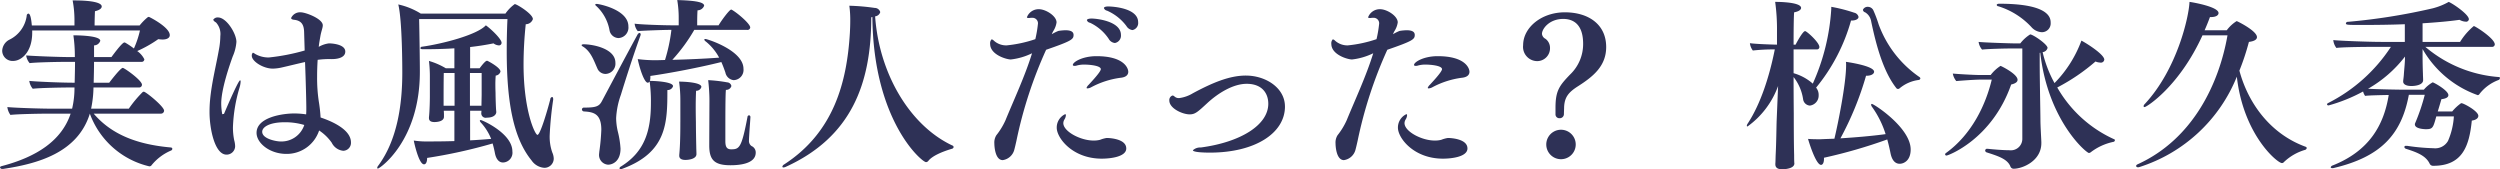 <svg xmlns="http://www.w3.org/2000/svg" width="409.849" height="27.75" viewBox="0 0 409.849 27.75">
  <defs>
    <style>
      .cls-1 {
        fill: #2e3156;
        fill-rule: evenodd;
      }
    </style>
  </defs>
  <path id="block03-title.svg" class="cls-1" d="M691.144,1246.88a0.509,0.509,0,0,0,.54-0.48c0-.69-3-3.12-3.329-3.12a0.426,0.426,0,0,0-.18.06,18.9,18.9,0,0,0-2.28,2.73h-6.178a18.307,18.307,0,0,0,.39-3.48h7.438a0.459,0.459,0,0,0,.51-0.45c0-.72-2.879-2.76-3.149-2.76-0.39,0-2.22,2.43-2.22,2.43h-2.549c0.03-1.14.06-2.34,0.06-3.42h7.738a0.439,0.439,0,0,0,.51-0.42,3.554,3.554,0,0,0-1.17-1.35,20.07,20.07,0,0,0,3.449-1.95,5.858,5.858,0,0,0,.69.06c0.749,0,1.2-.27,1.2-0.72,0-1.31-3.359-2.99-3.419-2.99a0.4,0.4,0,0,0-.24.09,8.909,8.909,0,0,0-1.289,1.32h-7.378c0-.6.03-1.68,0.06-2.34,0.78-.18,1.11-0.48,1.11-0.78,0-.66-1.8-0.99-4.469-0.99h-0.3a17.5,17.5,0,0,1,.3,3.15v0.96H670c-0.09-1.02-.24-1.95-0.57-1.95a0.341,0.341,0,0,0-.269.36,5.111,5.111,0,0,1-2.85,3.92,2.15,2.15,0,0,0-1.169,1.8,1.69,1.69,0,0,0,1.8,1.68c1.29,0,3.119-1.38,3.119-4.65v-0.35h17.665a15.831,15.831,0,0,1-.99,2.96,12.5,12.5,0,0,0-1.379-.93,0.426,0.426,0,0,0-.18-0.06c-0.18,0-.69.45-2.13,2.4H680.2v-1.92a1.081,1.081,0,0,0,1.02-.75c0-.84-3.539-0.9-4.409-0.9a23.688,23.688,0,0,1,.24,3.48v0.09H676.6c-2.339,0-6.448-.18-7.527-0.27a2.426,2.426,0,0,0,.569,1.26c1.17-.15,4.949-0.21,6.208-0.21h1.23c0,0.96-.03,2.25-0.06,3.42-2.369,0-6.388-.18-7.438-0.3a2.524,2.524,0,0,0,.57,1.29c1.17-.15,5.039-0.21,6.3-0.21h0.54a14.694,14.694,0,0,1-.39,3.48h-2.939c-2.339,0-6.6-.15-7.677-0.27a2.722,2.722,0,0,0,.509,1.29c1.17-.15,5.129-0.21,6.388-0.21h3.479c-1.469,4.38-5.488,7.08-11.336,8.61-0.18.06-.24,0.12-0.24,0.21a0.337,0.337,0,0,0,.39.24h0.15c5.518-.84,12.176-2.58,14.185-9.06a13.7,13.7,0,0,0,9.747,8.64,0.437,0.437,0,0,0,.39-0.21,8.266,8.266,0,0,1,3.149-2.37,0.345,0.345,0,0,0,.24-0.3,0.253,0.253,0,0,0-.21-0.21c-5.458-.48-9.717-2.07-12.686-5.55h11.007Zm23.585-10.35a33.746,33.746,0,0,1-5.848,1.14,4.365,4.365,0,0,1-2.31-.6,0.9,0.9,0,0,0-.329-0.18,0.619,0.619,0,0,0-.18.51c0,0.9,1.859,2.1,3.449,2.1a7.2,7.2,0,0,0,1.559-.21c1.2-.27,2.489-0.6,3.719-0.87,0.12,2.91.21,6.69,0.21,7.47,0,0.36,0,.75-0.03,1.11a13.2,13.2,0,0,0-1.95-.15c-1.859,0-6.178.6-6.178,3.18,0,1.68,2.16,3.45,4.889,3.45a5.588,5.588,0,0,0,5.368-3.84,7.725,7.725,0,0,1,2.07,2.01,2.361,2.361,0,0,0,1.889,1.32,1.3,1.3,0,0,0,1.26-1.38c0-2.43-4.2-3.81-4.979-4.08a25.043,25.043,0,0,0-.3-2.67,26.074,26.074,0,0,1-.27-3.99q0-1.395.09-2.79a14.026,14.026,0,0,1,2.28-.12c1.379,0,2.249-.42,2.249-1.23,0-1.32-2.579-1.35-2.669-1.35a4.447,4.447,0,0,0-1.68.57c0.06-.63.18-1.23,0.27-1.77,0.15-.84.39-1.34,0.39-1.76,0-1.08-2.819-2.13-3.6-2.13a1.6,1.6,0,0,0-1.589.93c0,0.18.21,0.27,0.539,0.3,1.17,0.15,1.56.81,1.59,2.03Zm-13.2,10.32a0.106,0.106,0,0,1-.12.09h-0.06a0.227,0.227,0,0,1-.12.03,0.11,0.11,0,0,1-.03-0.09,10.008,10.008,0,0,1-.15-1.65c0-2.37,1.38-6.33,1.89-7.74a7.21,7.21,0,0,0,.6-2.37c0-1.35-1.619-4.01-3.029-4.01a0.845,0.845,0,0,0-.779.39,1.008,1.008,0,0,0,.449.42,2.787,2.787,0,0,1,.72,2.24,12.373,12.373,0,0,1-.24,2.28c-0.45,2.55-1.169,5.31-1.439,8.19-0.06.63-.09,1.32-0.09,2.01,0,2.67.84,6.96,2.789,6.96a1.4,1.4,0,0,0,1.409-1.35,3.77,3.77,0,0,0-.149-0.99,10.343,10.343,0,0,1-.21-2.16,25.447,25.447,0,0,1,1.079-6.48,4.087,4.087,0,0,0,.18-0.99c0-.15-0.03-0.21-0.09-0.21C703.9,1241.42,702.463,1244.66,701.533,1246.85Zm13.136,1.89a3.942,3.942,0,0,1-3.959,2.7c-0.54,0-2.939-.39-2.939-1.59,0-.75,1.14-1.56,3.719-1.56A11,11,0,0,1,714.669,1248.74Zm33.308-17.36c-0.089,1.86-.119,3.62-0.119,5.3,0,8.49,1.139,14.28,4.078,17.88a2.767,2.767,0,0,0,2.07,1.2,1.518,1.518,0,0,0,1.559-1.5,2.651,2.651,0,0,0-.24-1.02,7.737,7.737,0,0,1-.42-2.91,56.288,56.288,0,0,1,.57-5.73v-0.09c0-.24-0.09-0.36-0.18-0.36a0.4,0.4,0,0,0-.3.39c-0.39,1.53-1.619,5.82-2.1,5.82-0.39,0-2.279-3.93-2.279-11.58a63.366,63.366,0,0,1,.36-6.56,1.224,1.224,0,0,0,1.169-.84c0-.84-2.639-2.46-2.969-2.46a6.212,6.212,0,0,0-1.529,1.56H733.762a11.622,11.622,0,0,0-3.689-1.5c0.66,2.61.66,10.58,0.66,11.18,0,5.31-.84,11.07-3.959,15.27a0.632,0.632,0,0,0-.15.33,0.1,0.1,0,0,0,.12.12c0.27,0,6.868-4.5,6.868-15.84v-0.33c0-.96-0.06-6-0.12-8.33h14.485Zm-8.7,20c-1.859.06-3.569,0.06-4.888,0.06a13.2,13.2,0,0,1-1.77-.15c0.03,0.21.81,3.9,1.68,3.9,0.3,0,.51-0.36.51-1.05a83.783,83.783,0,0,0,10.736-2.37c0.18,0.63.3,1.17,0.39,1.65,0.21,0.99.69,1.47,1.32,1.47a1.6,1.6,0,0,0,1.529-1.83c0-2.94-4.948-5.13-5.188-5.13a0.137,0.137,0,0,0-.15.12,0.617,0.617,0,0,0,.15.27,8.682,8.682,0,0,1,1.709,2.7c-1.109.09-2.279,0.18-3.449,0.24v-4.86h1.86l-0.03.39v0.06a0.723,0.723,0,0,0,.9.69c1.319,0,1.559-.66,1.559-0.9v-0.09c-0.06-.36-0.12-2.37-0.12-3.06,0,0-.03-0.69-0.03-1.44,0-.54.03-1.11,0.06-1.41a0.9,0.9,0,0,0,.78-0.66c0-.66-2.1-1.77-2.189-1.77-0.12,0-.36.06-1.23,1.23h-1.56v-3.48c1.35-.15,2.64-0.36,3.839-0.6a1.579,1.579,0,0,0,.84.33,0.427,0.427,0,0,0,.48-0.42c0-.63-1.77-2.3-2.579-2.87-1.5,1.61-7.228,3.05-10.407,3.5a0.31,0.31,0,0,0-.33.24c0,0.09.12,0.18,0.39,0.18,1.679,0,3.449-.03,5.188-0.15v3.27h-1.409a11.676,11.676,0,0,0-2.76-1.2,22.032,22.032,0,0,1,.15,2.79V1244c0,0.66-.03,2.4-0.15,3.48v0.12c0,0.45.3,0.66,0.9,0.66,0.33,0,1.56-.06,1.56-0.87v-0.06a9.027,9.027,0,0,0-.03-0.93h1.739v4.98Zm4.469-7.68c0,0.39-.03,1.44-0.03,1.89h-1.89v-5.37h1.92v3.48Zm-4.439,1.89h-1.8v-1.23s0-2.85.03-4.14h1.769v5.37Zm48.5,1.86a0.278,0.278,0,0,0-.21-0.3,0.287,0.287,0,0,0-.269.27c-0.96,5.04-1.32,5.31-2.67,5.31-0.779,0-.959-0.48-0.959-1.38,0-4.26,0-7.5.09-8.37a0.863,0.863,0,0,0,.9-0.63,0.74,0.74,0,0,0-.689-0.6,24.11,24.11,0,0,0-3.119-.36,28.059,28.059,0,0,1,.209,3.42s-0.03,6.69-.03,7.17v0.12c0,2.34.81,3.24,3.479,3.24,1.14,0,4.139-.12,4.139-2.07a1.138,1.138,0,0,0-.69-1.08,1.017,1.017,0,0,1-.42-0.87c0.03-1.02.18-2.85,0.24-3.84v-0.03Zm-0.539-14.3a0.436,0.436,0,0,0,.509-0.39c0-.63-2.189-2.46-3.029-2.91a0.11,0.11,0,0,0-.09-0.03c-0.3,0-1.649,1.86-2.069,2.58h-3.509c0-.57,0-1.71.06-2.46a1.142,1.142,0,0,0,1.08-.75c0-.48-0.9-0.84-4.409-0.93a17.423,17.423,0,0,1,.24,3.03v1.11H775c-1.439,0-5.218-.12-6.178-0.27a2.29,2.29,0,0,0,.51,1.22c0.81-.08,4.289-0.2,5.218-0.2h0.3a27.475,27.475,0,0,1-1.049,4.94c-0.51,0-.99.03-1.44,0.03a21.919,21.919,0,0,1-3.029-.18c0.27,1.38,1.05,3.87,1.65,3.87a0.406,0.406,0,0,0,.3-0.21,24.012,24.012,0,0,1,.209,3.54c0,4.5-.989,7.98-4.918,10.41a0.429,0.429,0,0,0-.24.3,0.188,0.188,0,0,0,.21.12,0.586,0.586,0,0,0,.21-0.03c7.378-2.7,7.438-7.56,7.438-12.93a0.91,0.91,0,0,0,.929-0.63c0-.78-3.359-0.87-3.809-0.87a1.512,1.512,0,0,0,.09-0.57v-0.24c3.329-.48,7.888-1.35,11.637-2.28,0.27,0.6.48,1.2,0.66,1.71a1.568,1.568,0,0,0,1.349,1.26,1.677,1.677,0,0,0,1.62-1.86c0-3.03-5.968-4.89-6.238-4.89-0.12,0-.18.03-0.18,0.12a0.452,0.452,0,0,0,.21.27,8.648,8.648,0,0,1,2.219,2.67c-2.429.18-5.248,0.3-7.678,0.36a27.69,27.69,0,0,0,3.6-4.91h8.668Zm-21.084,1.34a1.721,1.721,0,0,0,1.62-1.91c0-2.79-4.889-3.69-5.189-3.69-0.15,0-.24.03-0.24,0.12a0.379,0.379,0,0,0,.18.24,7.14,7.14,0,0,1,2.16,3.99A1.54,1.54,0,0,0,766.183,1234.49Zm10.137,13.77c0,3.06-.09,4.47-0.18,5.4v0.12c0,0.42.3,0.69,1.02,0.69,0.51,0,1.8-.15,1.8-0.96,0-.33-0.03-0.87-0.03-1.14-0.03-1.29-.06-3.36-0.06-4.11,0,0-.03-1.23-0.03-2.55,0-.99.03-2.01,0.06-2.58a0.852,0.852,0,0,0,.87-0.63c0-.78-3-0.87-3.659-0.87a22.225,22.225,0,0,1,.21,3.15v3.48Zm-12.266-7.89a1.677,1.677,0,0,0,1.619-1.83c0-2.37-3.779-3.03-5.188-3.03-0.21,0-.36.06-0.36,0.15a0.413,0.413,0,0,0,.21.21c1.319,0.81,1.8,2.31,2.369,3.57A1.448,1.448,0,0,0,764.054,1240.37Zm0.42,14.88c0.659,0,2.039-.48,2.039-2.64a15.172,15.172,0,0,0-.45-2.82,10.317,10.317,0,0,1-.27-2.16,13.181,13.181,0,0,1,.78-3.84c0.69-2.25,2.039-6.51,3.179-9.63a0.927,0.927,0,0,0,.06-0.24,0.226,0.226,0,0,0-.18-0.27,0.5,0.5,0,0,0-.33.27c-1.589,2.91-4.349,8.1-5.848,10.92-0.45.87-1.02,1.05-2.909,1.05a0.319,0.319,0,0,0-.36.3,0.352,0.352,0,0,0,.33.33c1.559,0.09,2.849.36,2.849,3a33.41,33.41,0,0,1-.33,3.6c0,0.12-.03.21-0.03,0.33A1.59,1.59,0,0,0,764.474,1255.25Zm43.328-24.2c0.15,17.06,8.128,23.78,8.788,23.78a0.511,0.511,0,0,0,.389-0.21c0.66-.84,2.34-1.53,3.869-1.98a0.343,0.343,0,0,0,.27-0.27,0.278,0.278,0,0,0-.21-0.27c-6.958-3.27-12-11.76-12.656-21.17a0.979,0.979,0,0,0,.84-0.69,0.931,0.931,0,0,0-.9-0.69,34.832,34.832,0,0,0-4.169-.36,17.075,17.075,0,0,1,.15,2.58c0,0.66-.03,1.32-0.06,1.88-0.479,7.98-2.579,16.26-10.8,21.57a0.536,0.536,0,0,0-.27.36,0.151,0.151,0,0,0,.18.12,1.037,1.037,0,0,0,.36-0.09c10.766-4.89,14.035-13.62,14.035-24.53C807.682,1231.08,807.742,1231.05,807.8,1231.05Zm42.639,2.13a1.173,1.173,0,0,0,.929-1.29c0-2.31-4.108-2.58-4.918-2.58-0.39,0-.69.09-0.69,0.27a0.675,0.675,0,0,0,.51.42,7.885,7.885,0,0,1,3.179,2.52A1.35,1.35,0,0,0,850.441,1233.18Zm-2.879,2.12a1.223,1.223,0,0,0,.989-1.32c0-2.27-4.018-2.69-4.8-2.69-0.51,0-.78.12-0.78,0.27a0.624,0.624,0,0,0,.51.42,7.569,7.569,0,0,1,3.059,2.63A1.316,1.316,0,0,0,847.562,1235.3Zm2.189,4.71c0-.51-0.6-2.55-5.218-2.55-2.28,0-3.869.96-3.869,1.44,0,0.09.09,0.15,0.27,0.15a1.107,1.107,0,0,0,.39-0.06,4.467,4.467,0,0,1,1.289-.15c0.69,0,2.639.15,2.639,0.75,0,0.48-1.889,2.43-1.979,2.55a1.264,1.264,0,0,0-.36.51c0,0.06.06,0.09,0.15,0.09a1.4,1.4,0,0,0,.6-0.18,14.037,14.037,0,0,1,4.828-1.56C849.421,1240.91,849.751,1240.49,849.751,1240.01Zm-0.33,12.57c0-1.59-2.789-1.71-3.209-1.71a4.845,4.845,0,0,0-1.08.3,4.1,4.1,0,0,1-1.079.12c-2.16,0-4.949-1.5-4.949-2.85a1.243,1.243,0,0,1,.18-0.6,1.436,1.436,0,0,0,.24-0.69c0-.12-0.03-0.18-0.12-0.18a2.408,2.408,0,0,0-1.379,2.22c0,1.68,2.579,5.07,7.377,5.07C846.842,1254.26,849.421,1253.96,849.421,1252.58Zm-15.445-15.6c-1.14,3.72-3,7.68-4.349,10.98a11.559,11.559,0,0,1-1.5,2.46,2.254,2.254,0,0,0-.33,1.35c0,0.12.03,2.73,1.379,2.73a2.3,2.3,0,0,0,1.86-1.59c0.09-.3.3-1.2,0.39-1.62a70.55,70.55,0,0,1,4.858-14.88c4.169-1.44,4.5-1.71,4.5-2.43,0-.45-0.33-0.77-1.32-0.77a7.9,7.9,0,0,0-1.17.11,7.189,7.189,0,0,0-1.079.54,3.905,3.905,0,0,1,.24-0.51,3.563,3.563,0,0,0,.54-1.43c0-1.05-1.77-2.16-2.88-2.16a2.043,2.043,0,0,0-1.979,1.32c0,0.06.06,0.12,0.27,0.12a1.722,1.722,0,0,0,.36-0.03h0.21a0.9,0.9,0,0,1,.96,1.05,19.388,19.388,0,0,1-.42,2.45,20.825,20.825,0,0,1-4.709,1.02,3.01,3.01,0,0,1-2.129-.81,0.6,0.6,0,0,0-.33-0.18,0.913,0.913,0,0,0-.24.75c0,1.77,2.669,2.55,3.389,2.55A10.584,10.584,0,0,0,833.976,1236.98Zm41.462,8.73c0-3.03-3.119-5.07-6.418-5.07-2.7,0-5.519,1.2-8.7,2.91a5.734,5.734,0,0,1-2.219.78,1.039,1.039,0,0,1-.78-0.27,0.46,0.46,0,0,0-.33-0.15,0.789,0.789,0,0,0-.509.81c0,1.32,2.189,2.28,3.329,2.28,0.9,0,1.319-.39,2.909-1.86,1.859-1.71,4.288-3.15,6.448-3.15,2.459,0,3.539,1.5,3.539,3.27,0,3.48-4.529,6.3-11.067,7.17a1.745,1.745,0,0,0-1.29.45c0,0.33,1.77.39,2.79,0.39C870.519,1253.27,875.438,1250.09,875.438,1245.71Zm30.248-5.7c0-.51-0.6-2.55-5.218-2.55-2.28,0-3.869.96-3.869,1.44,0,0.09.09,0.15,0.27,0.15a1.107,1.107,0,0,0,.39-0.06,4.467,4.467,0,0,1,1.289-.15c0.69,0,2.639.15,2.639,0.75,0,0.48-1.889,2.43-1.979,2.55a1.264,1.264,0,0,0-.36.51c0,0.06.06,0.09,0.15,0.09a1.4,1.4,0,0,0,.6-0.18,14.037,14.037,0,0,1,4.828-1.56C905.356,1240.91,905.686,1240.49,905.686,1240.01Zm-0.33,12.57c0-1.59-2.789-1.71-3.209-1.71a4.845,4.845,0,0,0-1.08.3,4.1,4.1,0,0,1-1.079.12c-2.16,0-4.949-1.5-4.949-2.85a1.243,1.243,0,0,1,.18-0.6,1.436,1.436,0,0,0,.24-0.69c0-.12-0.03-0.18-0.12-0.18a2.408,2.408,0,0,0-1.379,2.22c0,1.68,2.579,5.07,7.377,5.07C902.777,1254.26,905.356,1253.96,905.356,1252.58Zm-15.445-15.6c-1.14,3.72-3,7.68-4.349,10.98a11.559,11.559,0,0,1-1.5,2.46,2.254,2.254,0,0,0-.33,1.35c0,0.12.03,2.73,1.379,2.73a2.3,2.3,0,0,0,1.86-1.59c0.09-.3.3-1.2,0.39-1.62a70.55,70.55,0,0,1,4.858-14.88c4.169-1.44,4.5-1.71,4.5-2.43,0-.45-0.33-0.77-1.32-0.77a7.9,7.9,0,0,0-1.17.11,7.189,7.189,0,0,0-1.079.54,3.905,3.905,0,0,1,.24-0.51,3.563,3.563,0,0,0,.54-1.43c0-1.05-1.77-2.16-2.88-2.16a2.043,2.043,0,0,0-1.979,1.32c0,0.06.06,0.12,0.27,0.12a1.722,1.722,0,0,0,.36-0.03h0.21a0.9,0.9,0,0,1,.96,1.05,19.388,19.388,0,0,1-.42,2.45,20.825,20.825,0,0,1-4.709,1.02,3.01,3.01,0,0,1-2.129-.81,0.6,0.6,0,0,0-.33-0.18,0.913,0.913,0,0,0-.24.75c0,1.77,2.669,2.55,3.389,2.55A10.584,10.584,0,0,0,889.911,1236.98Zm31.262,9.96c0-.33.03-0.78,0.03-1.08,0.06-1.68.719-2.49,2.339-3.51,2.429-1.56,4.558-3.27,4.558-6.39,0-3.74-2.939-5.69-6.777-5.69-3.869,0-6.838,2.52-6.838,5.39a2.337,2.337,0,0,0,2.279,2.61,2.107,2.107,0,0,0,2.129-2.16,1.837,1.837,0,0,0-.749-1.5,1.021,1.021,0,0,1-.57-0.81c0-.8,1.169-2.45,3.509-2.45,2.249,0.03,3.239,1.59,3.239,4.07a6.9,6.9,0,0,1-2.13,5.04c-1.8,1.86-2.4,2.7-2.4,5.46v1.05a0.628,0.628,0,0,0,.66.66,0.679,0.679,0,0,0,.72-0.66v-0.03Zm-0.48,7.41a2.415,2.415,0,0,0,0-4.83A2.415,2.415,0,0,0,920.693,1254.35Zm58.915-13.23a0.306,0.306,0,0,0-.15-0.24,17.949,17.949,0,0,1-6.688-8.63,20.345,20.345,0,0,0-.87-2.31,1.01,1.01,0,0,0-.87-0.57,0.85,0.85,0,0,0-.839.48,0.48,0.48,0,0,0,.359.42,2.1,2.1,0,0,1,.96,1.32c0.9,4.37,2.1,8.51,4.169,11.12a0.326,0.326,0,0,0,.27.12,0.341,0.341,0,0,0,.24-0.09,6.058,6.058,0,0,1,3.149-1.38A0.323,0.323,0,0,0,979.608,1241.12Zm-5.429,9.99c0.21,0.75.39,1.53,0.54,2.28,0.24,1.17.78,1.71,1.5,1.71,0.63,0,1.8-.48,1.8-2.34,0-3.57-6.028-7.47-6.358-7.47a0.1,0.1,0,0,0-.12.12,0.559,0.559,0,0,0,.12.33,15.754,15.754,0,0,1,2.249,4.5c-2.429.33-5.068,0.54-7.407,0.69a50.988,50.988,0,0,0,4.2-10.26h0.06c0.84,0,1.26-.33,1.26-0.66,0-.99-4.589-1.62-4.619-1.62a3.267,3.267,0,0,1,.03.57c0,3.03-1.349,9.69-1.919,12.03-0.84.03-1.649,0.06-2.339,0.09-0.36,0-1.41,0-1.98-.06,0.06,0.27,1.26,4.26,2.13,4.26,0.27,0,.48-0.36.48-0.96v-0.21A83.334,83.334,0,0,0,974.179,1251.11Zm-15.235,3.9c-0.03-.42-0.03-0.99-0.03-1.35-0.06-2.07-.06-5.85-0.06-6.78,0,0-.03-2.73-0.03-6a7.722,7.722,0,0,1,1.56,3.63,1.2,1.2,0,0,0,1.109,1.05,1.646,1.646,0,0,0,1.44-1.68,1.852,1.852,0,0,0-.42-1.26,29.985,29.985,0,0,0,5.728-11h0.06c0.75,0,1.17-.27,1.17-0.6a0.914,0.914,0,0,0-.72-0.69,25.3,25.3,0,0,0-3.749-.96v0.33a34.887,34.887,0,0,1-3.029,12.26,8.1,8.1,0,0,0-3.149-1.71v-3.9h3.809a0.385,0.385,0,0,0,.42-0.39c0-.75-2.07-2.61-2.339-2.61-0.39,0-1.41,1.92-1.56,2.22h-0.33c0-2.6.03-4.76,0.09-5.3,0.81-.15,1.14-0.45,1.14-0.72,0-.93-3.479-0.99-4.049-0.99H955.8a32.384,32.384,0,0,1,.3,4.85v2.16c-1.5-.03-3.6-0.12-4.439-0.24a2.368,2.368,0,0,0,.48,1.2,31.63,31.63,0,0,1,3.6-.18c-0.87,4.38-2.309,8.91-4.439,12.15a0.832,0.832,0,0,0-.15.36,0.11,0.11,0,0,0,.12.12,14.051,14.051,0,0,0,5.009-6.63l-0.24,5.79c-0.03.96-.06,3.57-0.15,5.34-0.03.6-.03,1.38-0.06,1.59v0.12c0,0.48.3,0.81,1.11,0.81,0.42,0,2.009-.09,2.009-0.96v-0.03Zm40.588-21.48a1.444,1.444,0,0,0,1.438-1.55c0-.78-0.18-3.12-8.426-3.12-0.27,0-.42.09-0.42,0.21a0.293,0.293,0,0,0,.27.21,12.4,12.4,0,0,1,5.4,3.39A2.432,2.432,0,0,0,999.532,1233.53Zm-3.209,17.43a1.878,1.878,0,0,1-2.1,1.92c-0.929,0-2.549-.12-3.6-0.24h-0.06a0.306,0.306,0,0,0-.33.27,0.344,0.344,0,0,0,.27.33c1.86,0.6,3.389,1.08,3.869,2.31a0.549,0.549,0,0,0,.57.36c1.35,0,4.5-1.23,4.5-4.2v-0.18c-0.03-.84-0.15-2.64-0.15-3.63,0-1.11-.12-6.39-0.12-9.57v-1.41l0.09-.03c1.258,11.13,7.558,16.44,7.978,16.44a0.533,0.533,0,0,0,.3-0.12,9.159,9.159,0,0,1,3.75-1.71,0.288,0.288,0,0,0,.21-0.27,0.153,0.153,0,0,0-.12-0.15,20.417,20.417,0,0,1-9.33-8.49,32.118,32.118,0,0,0,6.27-4.26,2.2,2.2,0,0,0,.78.18,0.555,0.555,0,0,0,.66-0.48c0-.87-3.03-2.76-3.75-3.12a19.587,19.587,0,0,1-4.41,6.96,19.868,19.868,0,0,1-1.948-5.07,0.933,0.933,0,0,0,.808-0.69c0-.6-2.4-2.22-2.848-2.22a6.267,6.267,0,0,0-1.619,1.47h-1.2c-0.27,0-4.529-.12-5.638-0.24a2.428,2.428,0,0,0,.57,1.26c0.959-.12,3.928-0.18,4.348-0.18h2.25v14.76Zm-5.009-9.66c-0.99,4.14-3.269,8.97-7.5,12.03a0.31,0.31,0,0,0-.15.21,0.214,0.214,0,0,0,.24.21c0.24,0,7.438-2.64,10.587-11.64,0.72-.18,1.05-0.42,1.05-0.78,0-.96-2.729-2.28-2.789-2.28a6.4,6.4,0,0,0-1.62,1.5h-1.559c-1.32,0-4.079-.18-4.649-0.24a2.725,2.725,0,0,0,.57,1.23c0.66-.06,3-0.24,4.049-0.24h1.769Zm38.646-7.26c-1.38,7.86-5.63,17.01-14.75,21.15a0.394,0.394,0,0,0-.24.27,0.289,0.289,0,0,0,.33.21,0.511,0.511,0,0,0,.21-0.03,25.574,25.574,0,0,0,15.98-14.82c1.08,9.57,6.66,14.16,7.38,14.16a0.382,0.382,0,0,0,.33-0.15,8.4,8.4,0,0,1,3.48-2.01,0.383,0.383,0,0,0,.27-0.3,0.247,0.247,0,0,0-.18-0.21c-5.7-2.07-9.39-7.02-10.86-12.48a39.374,39.374,0,0,0,1.56-4.71c0.99-.12,1.32-0.45,1.32-0.78,0-1.04-3.24-2.63-3.33-2.63a5.857,5.857,0,0,0-1.62,1.5h-3.63c0.3-.69.6-1.41,0.87-2.16h0.15c0.9,0,1.26-.33,1.26-0.66,0-1.02-4.1-1.74-4.76-1.83-0.09,2.4-2.01,11.03-7.35,16.76a0.6,0.6,0,0,0-.18.33,0.152,0.152,0,0,0,.18.15c0.3,0,5.64-3.33,9.48-11.76h4.1Zm37.11,13.29a11.808,11.808,0,0,1-.96,4.02,2.408,2.408,0,0,1-2.37,1.2,34.713,34.713,0,0,1-4.32-.39h-0.15a0.28,0.28,0,0,0-.33.18,0.445,0.445,0,0,0,.36.33c1.77,0.57,3.18,1.11,3.81,2.43a0.614,0.614,0,0,0,.6.33c4.74,0,5.88-3.18,6.3-7.41,0.83-.12,1.07-0.48,1.07-0.78,0-.78-2.42-2.07-2.75-2.07a0.145,0.145,0,0,0-.12.03,7.421,7.421,0,0,0-1.41,1.32h-2.37c0.27-.87.6-2.01,0.6-2.01,0.78-.09,1.14-0.33,1.14-0.66,0-.78-2.4-2.1-2.58-2.1a5.366,5.366,0,0,0-1.44,1.2h-3.51c-0.78,0-3.96-.06-5.64-0.15a20.4,20.4,0,0,0,6.06-5.28c0,0.96-.12,1.95-0.18,2.82-0.03.57-.09,0.81-0.12,1.2v0.09c0,0.39.42,0.72,1.35,0.72,0.84,0,1.92-.24,1.92-0.96,0-.33-0.03-0.75-0.03-1.02-0.03-.75-0.06-2.07-0.06-2.79v-1.29a16.927,16.927,0,0,0,9.05,7.56,0.363,0.363,0,0,0,.27-0.18,7.037,7.037,0,0,1,3.15-2.31,0.361,0.361,0,0,0,.21-0.3,0.158,0.158,0,0,0-.18-0.18,21,21,0,0,1-12.05-4.95h10.88a0.435,0.435,0,0,0,.51-0.39c0-.99-3.23-3.02-3.44-3.02a10.448,10.448,0,0,0-2.25,2.6h-6.15v-3.05c2.34-.15,4.38-0.33,6.06-0.57a2.246,2.246,0,0,0,.99.3,0.449,0.449,0,0,0,.54-0.39c0-.78-2.49-2.49-3.3-2.85a10.811,10.811,0,0,1-2.61,1.05,99.822,99.822,0,0,1-13.92,2.22,0.31,0.31,0,0,0-.33.24c0,0.27.24,0.27,2.64,0.27s4.77-.03,7.02-0.12v2.9h-3.78c-2.13,0-6.93-.18-7.95-0.3a2.551,2.551,0,0,0,.51,1.29c0.99-.15,5.19-0.18,6.66-0.18h2.28a26.659,26.659,0,0,1-10.29,9.21,0.286,0.286,0,0,0-.18.21q0,0.18.27,0.18a26.865,26.865,0,0,0,5.64-2.28,2.023,2.023,0,0,0,.33.72c0.6-.09,2.43-0.12,3.87-0.15-0.81,5.07-3.3,9.21-9.18,11.55a0.467,0.467,0,0,0-.33.3c0,0.09.12,0.15,0.3,0.15a0.586,0.586,0,0,0,.21-0.03c7.71-1.83,11.1-5.49,12.3-12h2.61a32.1,32.1,0,0,1-1.59,4.68,0.381,0.381,0,0,0-.03.18c0,0.72,1.56.78,1.8,0.78,1.14,0,1.2-.24,1.71-2.1h2.88Z" transform="translate(-664.781 -1228.25)"/>
</svg>
